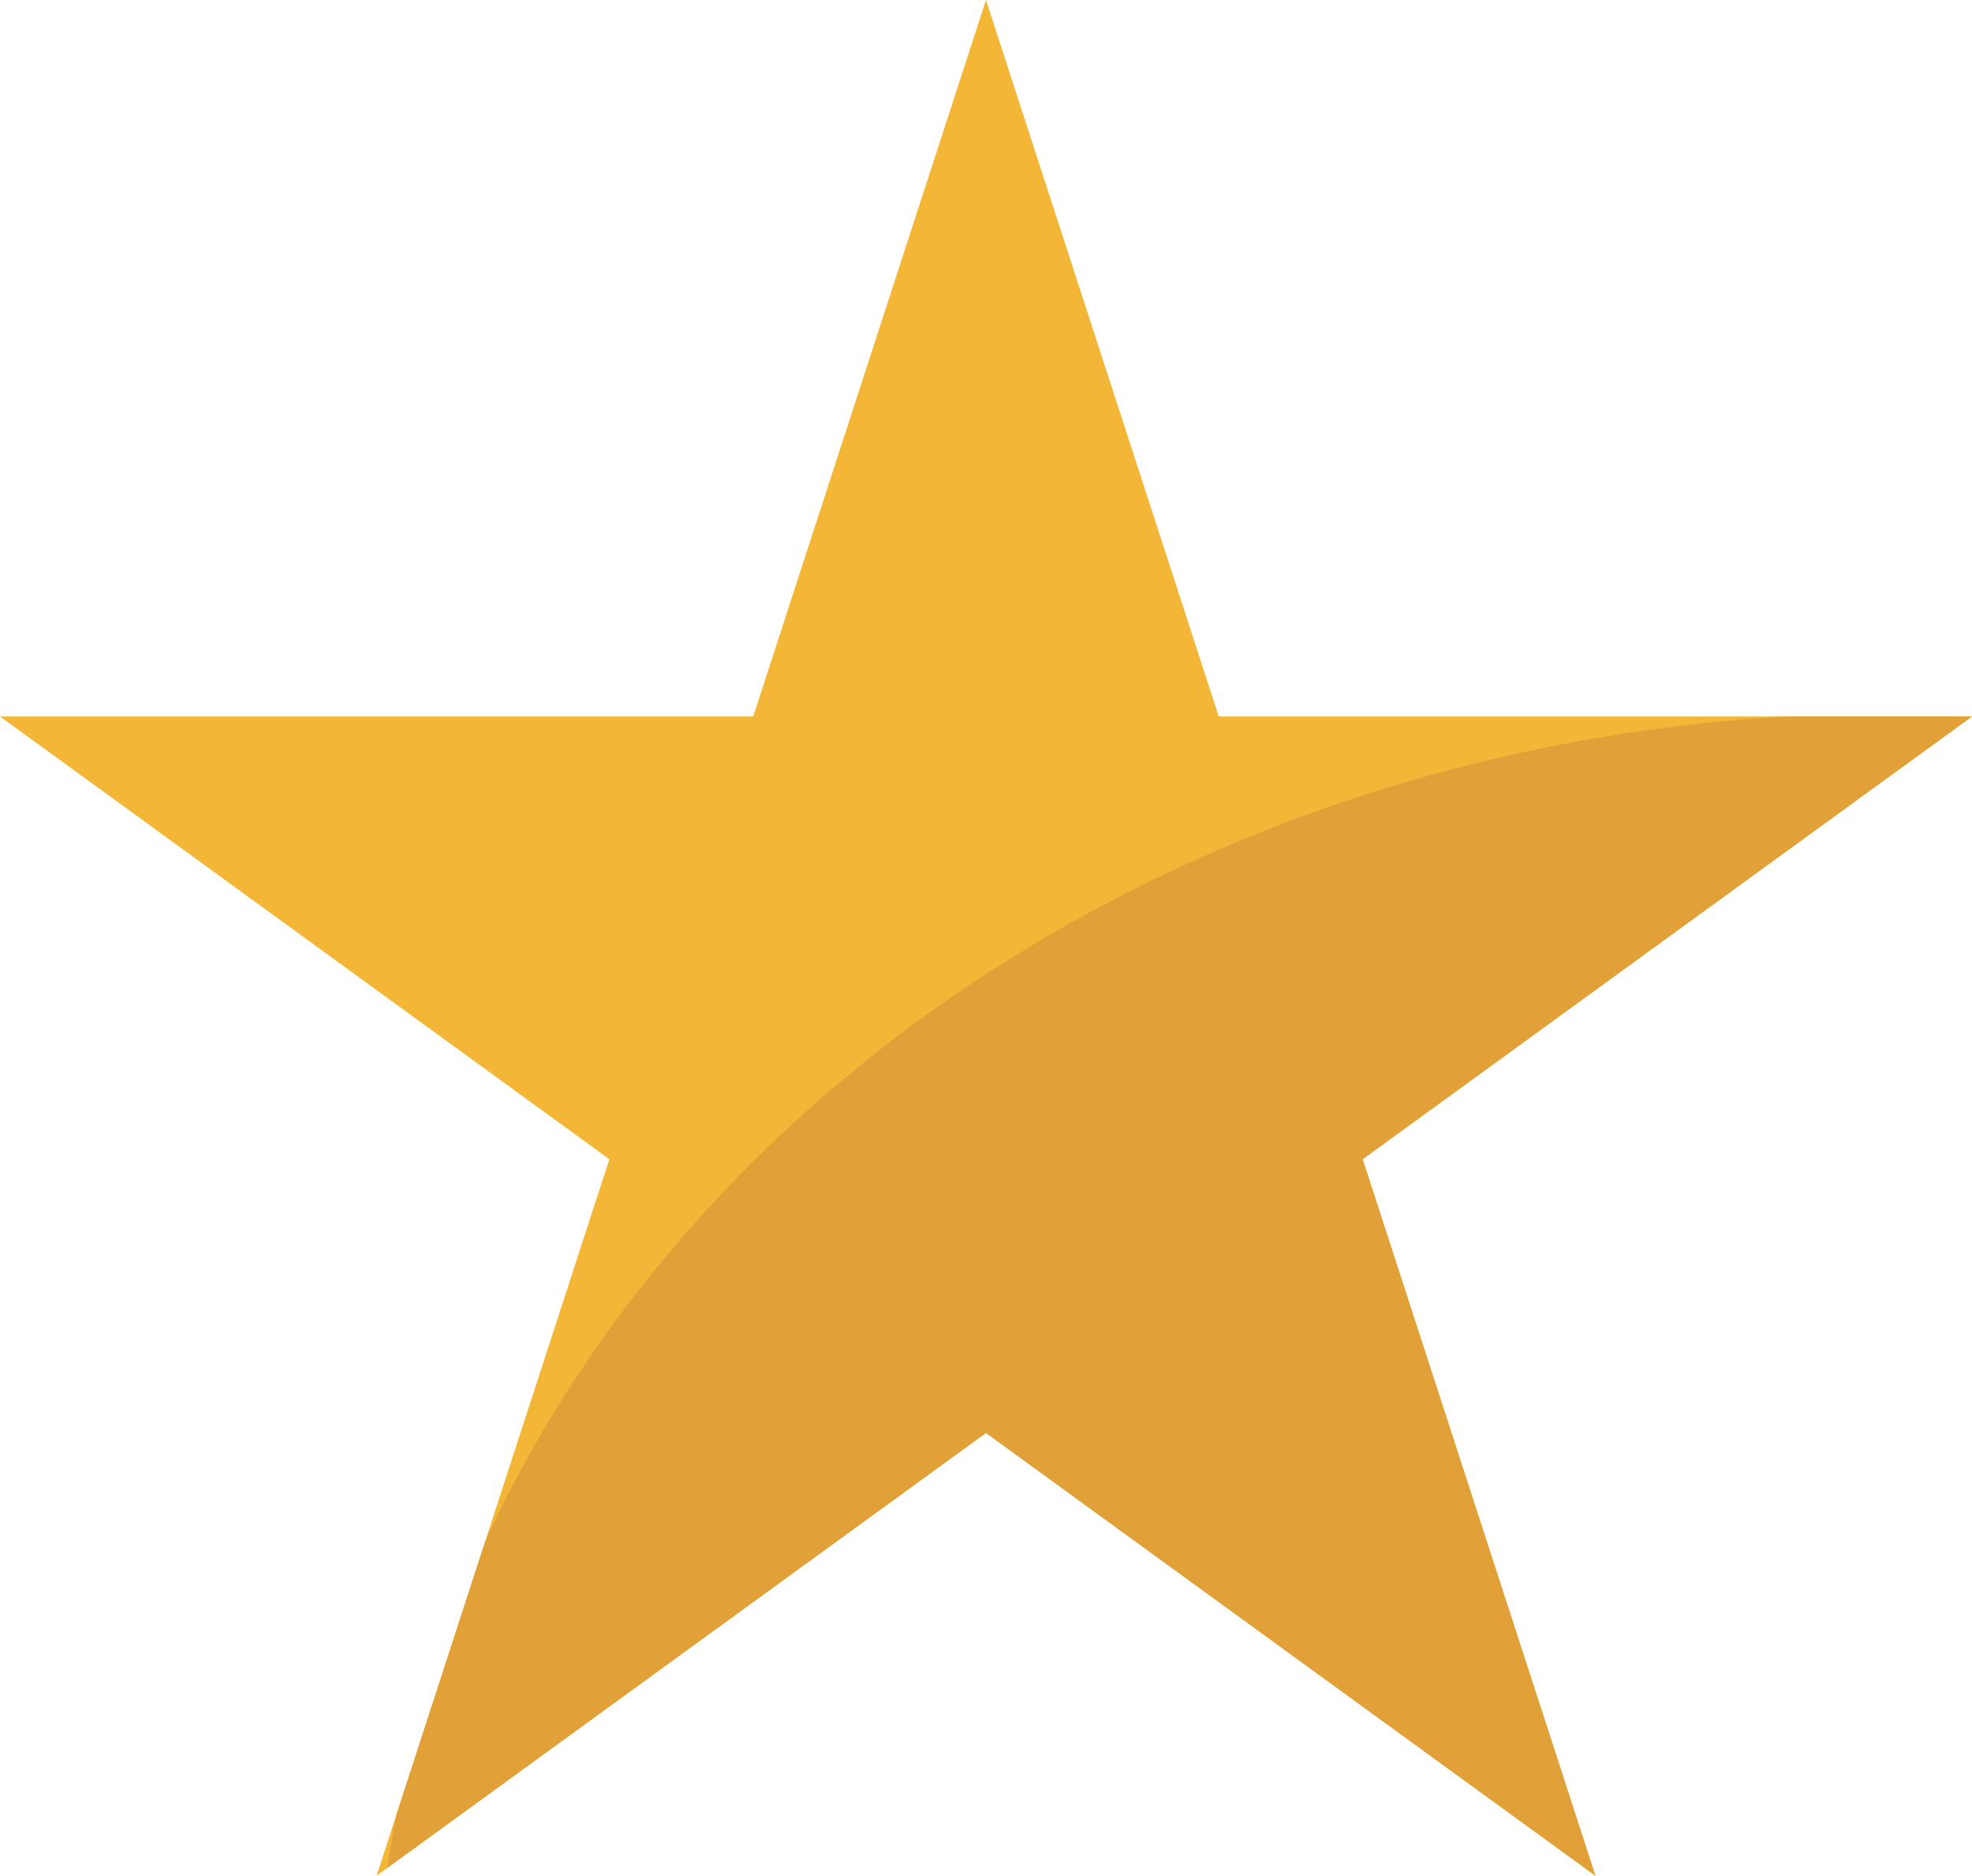 <svg xmlns="http://www.w3.org/2000/svg" xmlns:xlink="http://www.w3.org/1999/xlink" id="Layer_2" viewBox="0 0 488.69 464.77"><defs><style> .cls-1 { fill: #f3b637; } .cls-2 { fill: #e1a038; } .cls-3 { clip-path: url(#clippath); } </style><clipPath id="clippath"><polygon class="cls-1" points="244.34 0 302.03 177.53 488.69 177.53 337.68 287.24 395.36 464.77 244.34 355.05 93.33 464.77 151.01 287.24 0 177.53 186.66 177.53 244.34 0"></polygon></clipPath></defs><g id="Layer_1-2" data-name="Layer_1"><g><polygon class="cls-1" points="244.34 0 302.03 177.53 488.69 177.53 337.68 287.24 395.36 464.77 244.34 355.05 93.33 464.77 151.01 287.24 0 177.53 186.66 177.53 244.34 0"></polygon><g class="cls-3"><ellipse class="cls-2" cx="467.46" cy="504.86" rx="374.53" ry="328.06"></ellipse></g></g></g></svg>